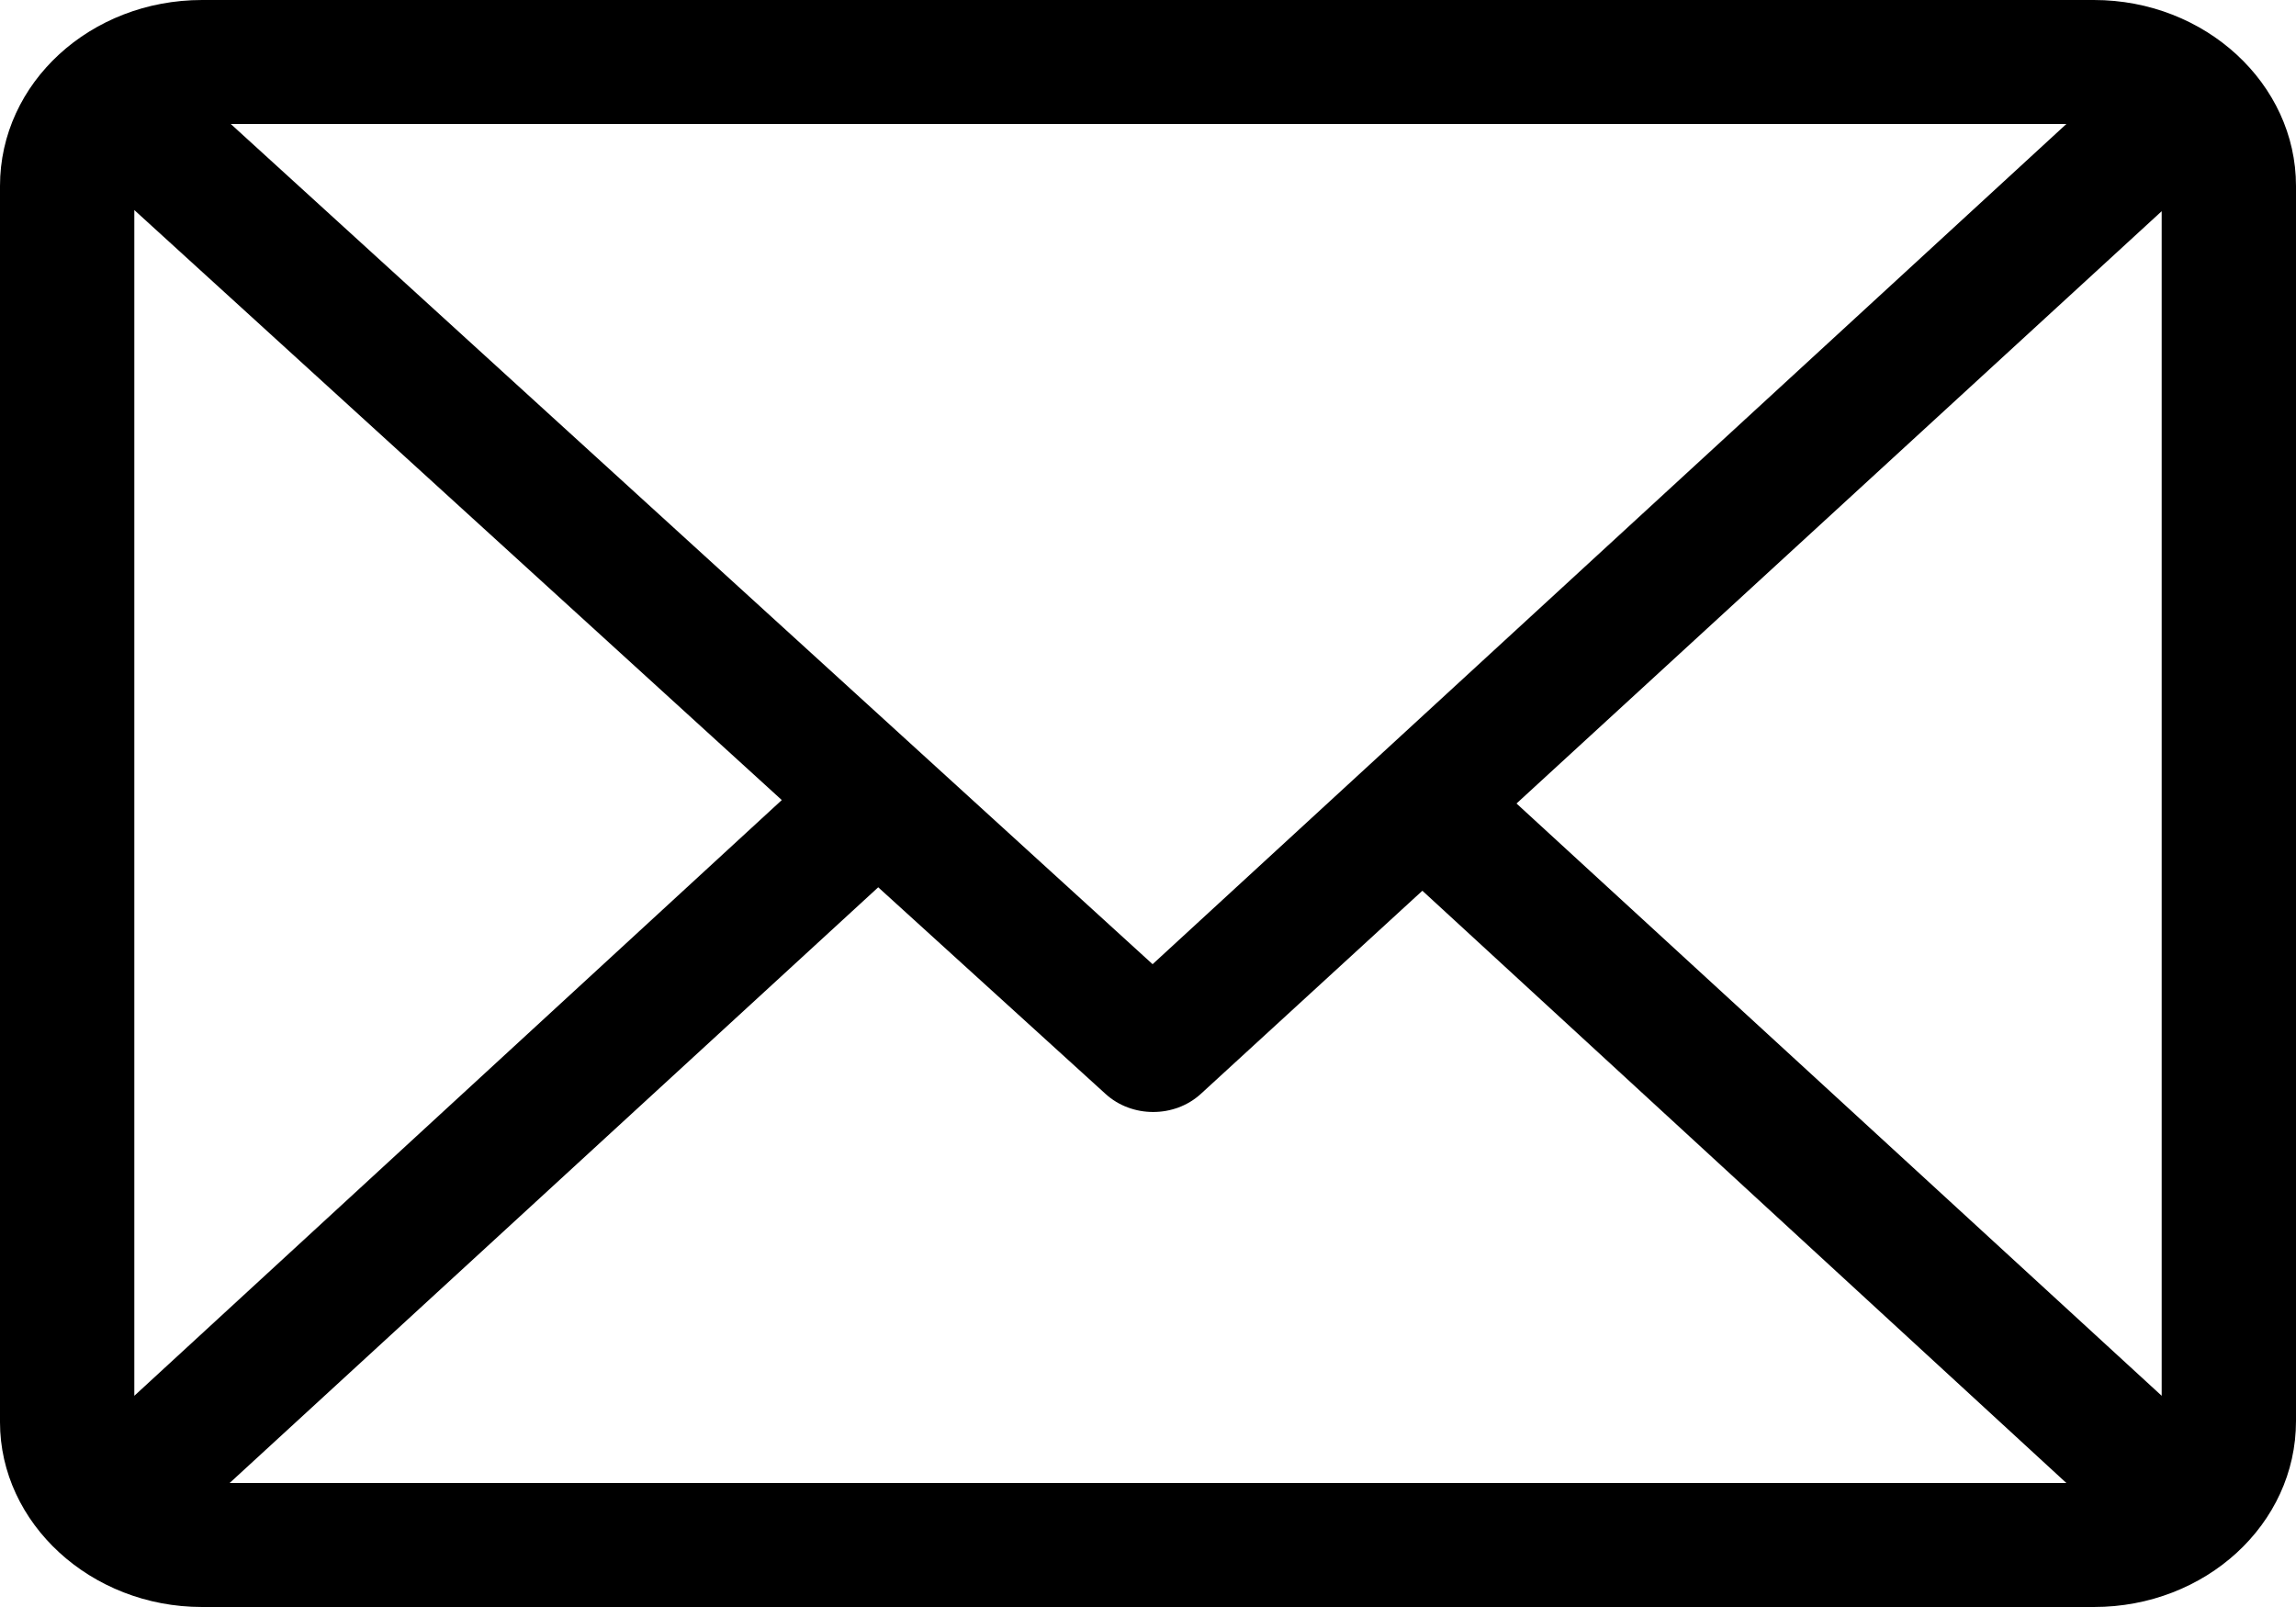 <svg xmlns="http://www.w3.org/2000/svg" viewBox="0 0 20 14"><path d="M18.24 0H1.76C.79 0 0 .72 0 1.62v10.77C0 13.27.79 14 1.76 14h16.48c.97 0 1.76-.72 1.76-1.62V1.62C20 .73 19.21 0 18.24 0zM18 1.08 10.04 8.4 2.01 1.08H18zM1.17 12.16V1.83l5.64 5.14-5.64 5.19zm.83.76 5.65-5.19 1.98 1.8c.23.21.6.21.83 0l1.93-1.77L18 12.92H2zm16.83-.76L13.21 7l5.62-5.16v10.32z"/></svg>